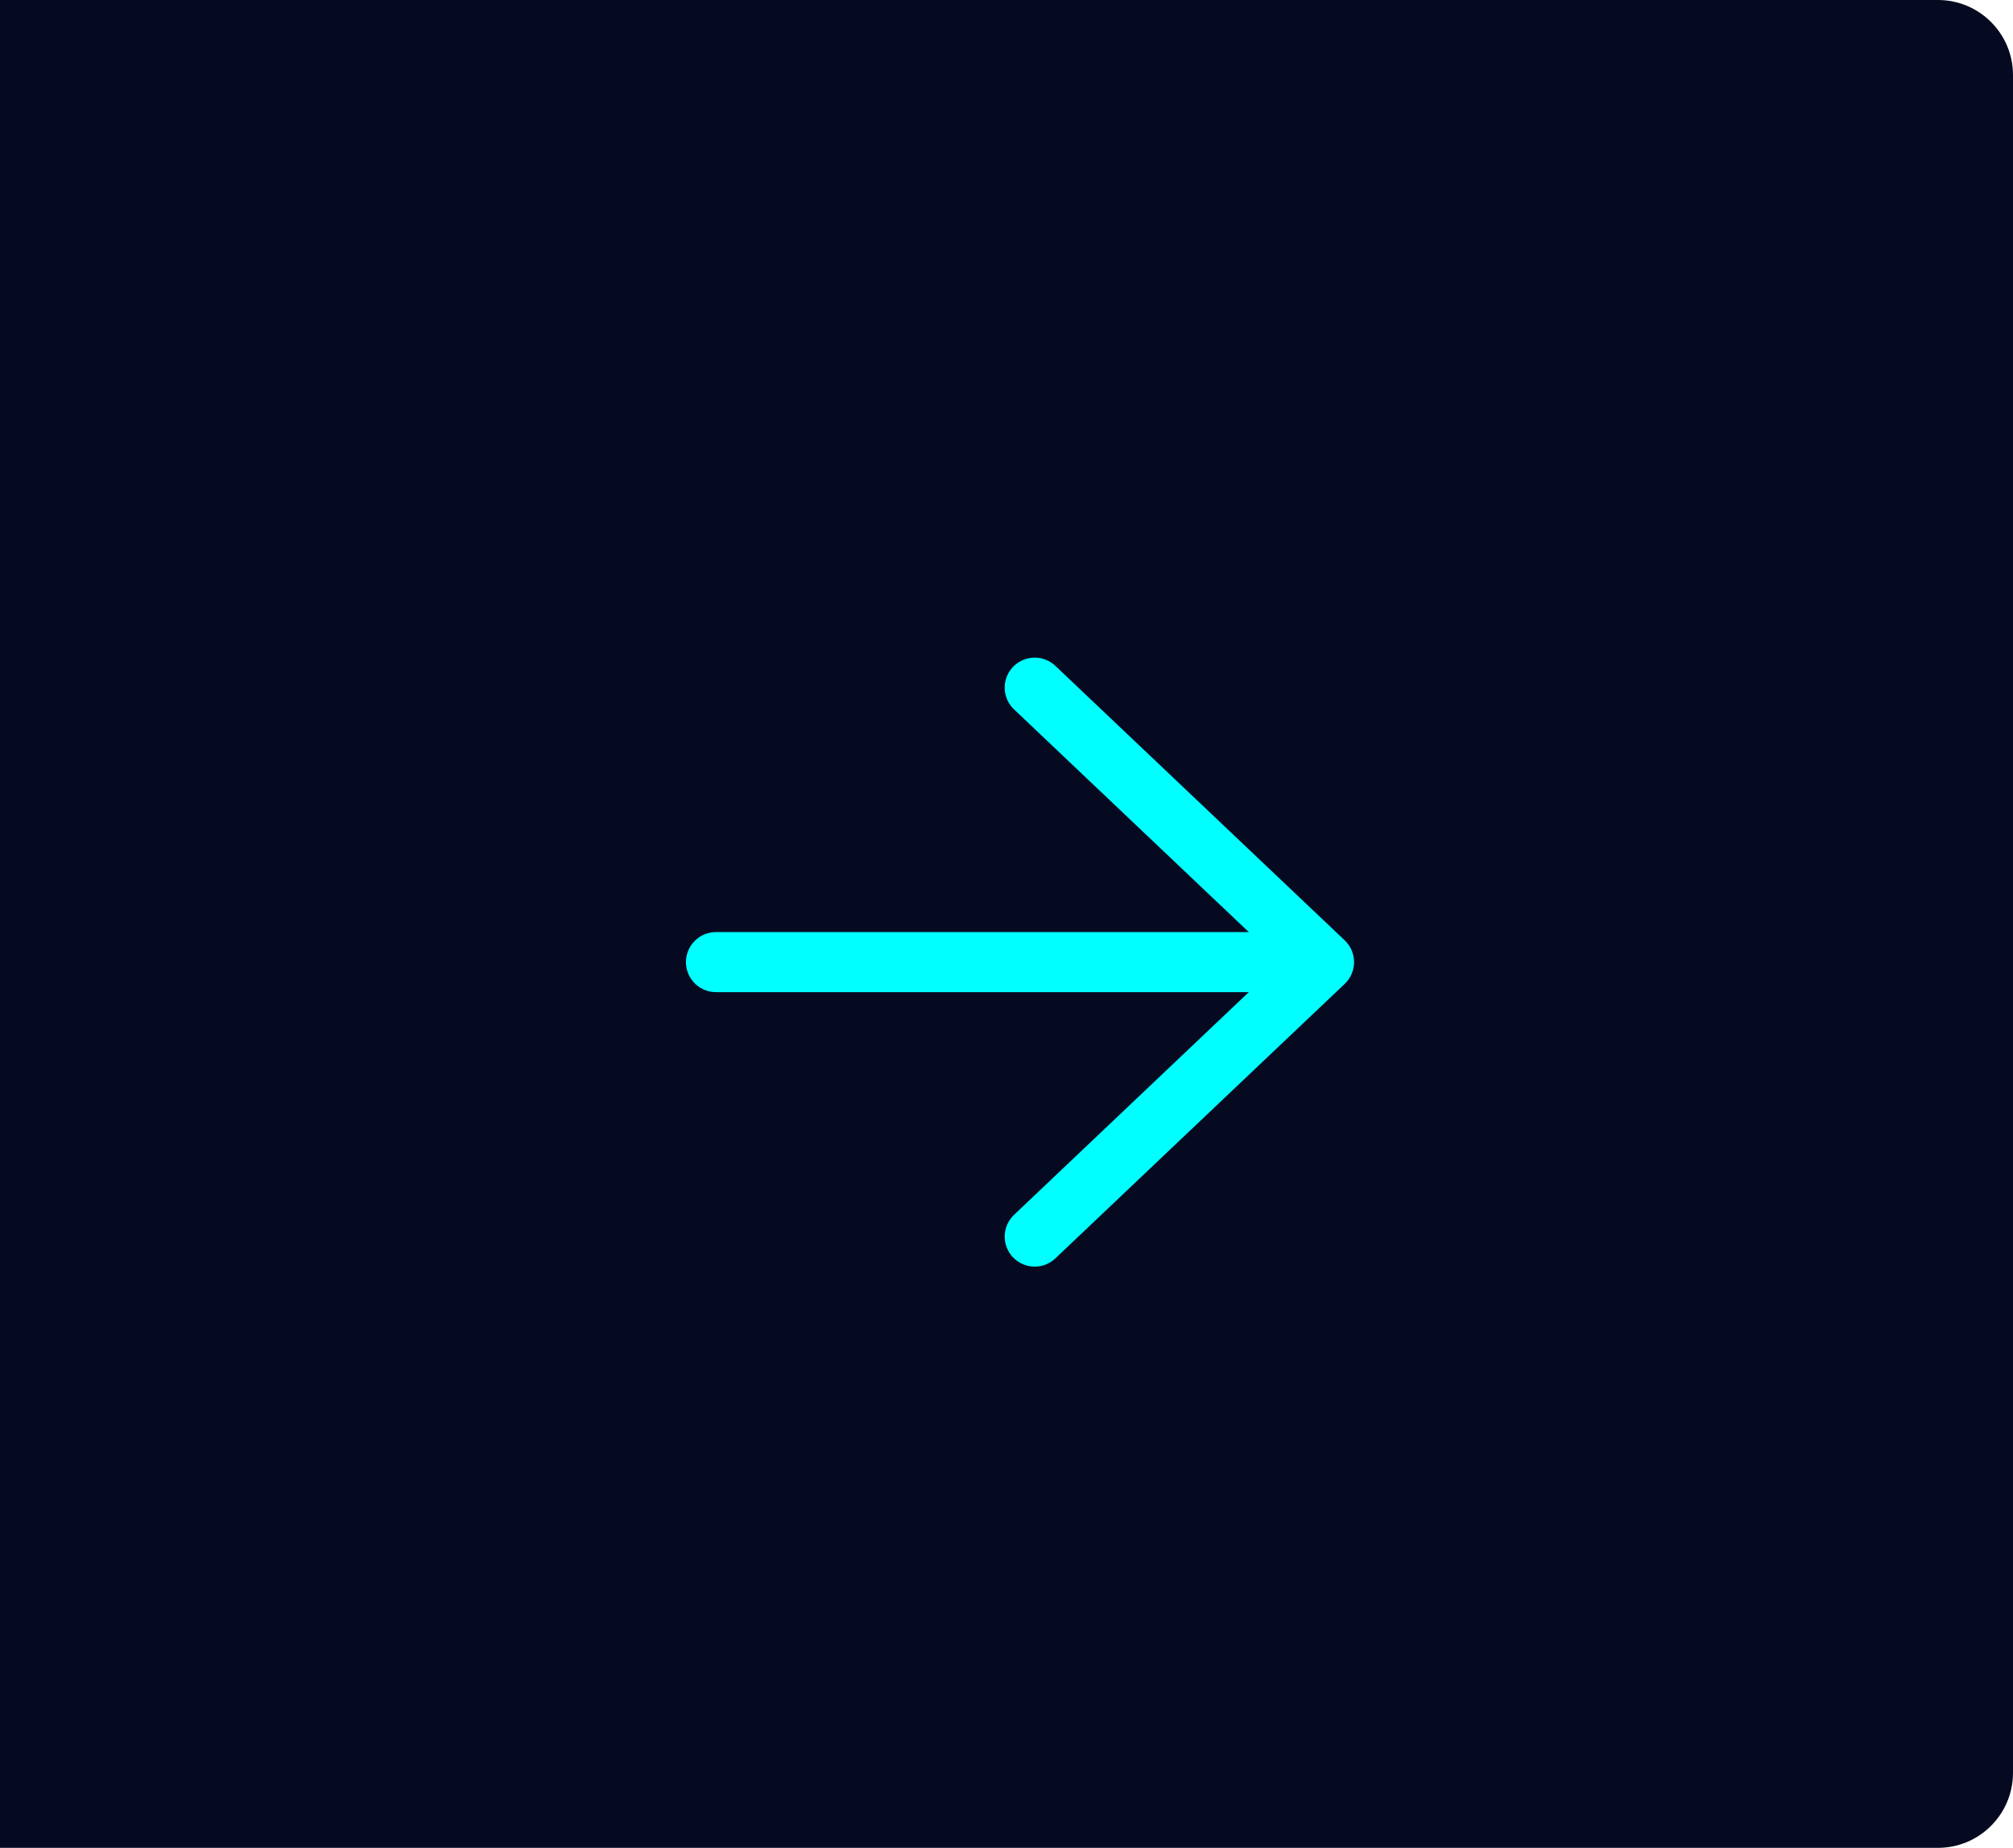 <svg xmlns="http://www.w3.org/2000/svg" id="Calque_2" viewBox="0 0 134.14 123.13"><defs><style>.cls-1{fill:#060a21;}.cls-2{fill:none;stroke:aqua;stroke-linecap:round;stroke-linejoin:round;stroke-width:4px;}</style></defs><g id="Calque_1-2"><path class="cls-1" d="M0,0h129.14c2.76,0,5,2.24,5,5v113.13c0,2.76-2.24,5-5,5H0V0h0Z"></path><line class="cls-2" x1="47.71" y1="64.11" x2="86.29" y2="64.11"></line><polyline class="cls-2" points="68.95 45.82 88.23 64.11 68.95 82.4"></polyline></g></svg>